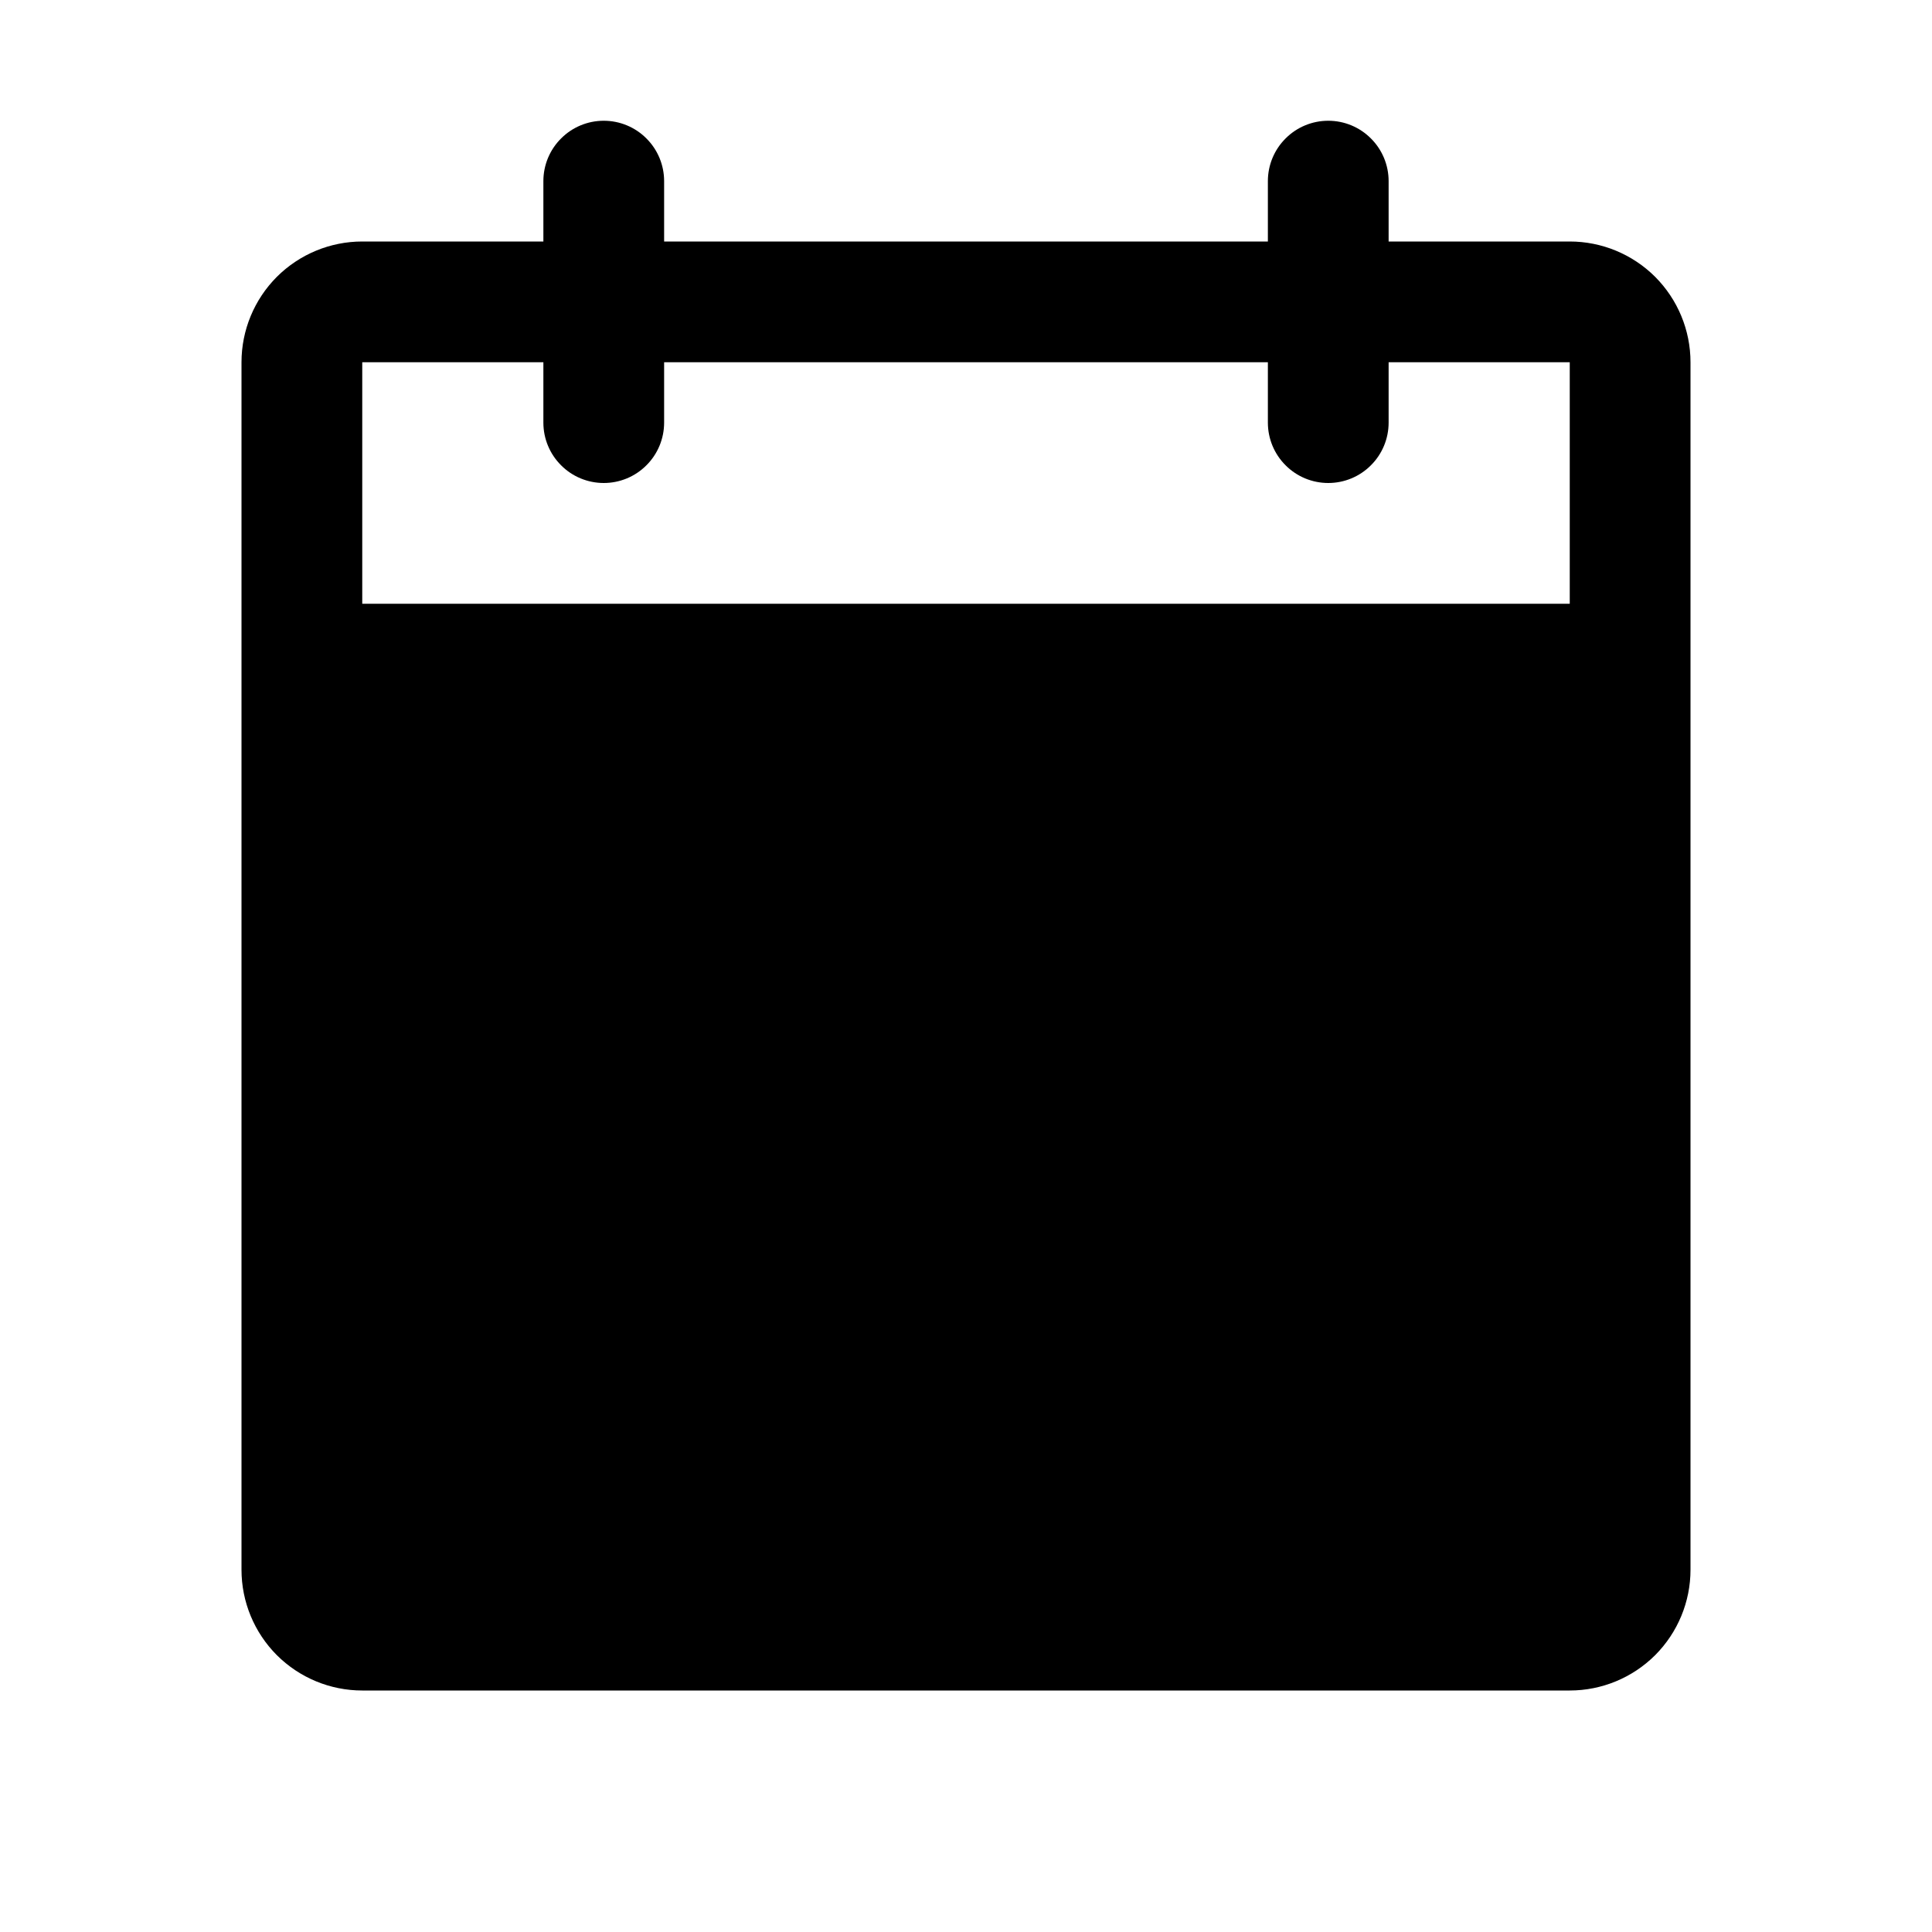 <?xml version="1.0" encoding="UTF-8"?>
<svg xmlns="http://www.w3.org/2000/svg" width="24" height="24" viewBox="0 0 24 24" fill="none">
  <path d="M19.5 3H17.25V2.25C17.25 2.051 17.171 1.86 17.03 1.72C16.89 1.579 16.699 1.5 16.5 1.5C16.301 1.5 16.11 1.579 15.97 1.72C15.829 1.86 15.75 2.051 15.75 2.25V3H8.25V2.25C8.25 2.051 8.171 1.86 8.03 1.72C7.89 1.579 7.699 1.5 7.5 1.5C7.301 1.5 7.11 1.579 6.97 1.72C6.829 1.86 6.75 2.051 6.75 2.25V3H4.5C4.102 3 3.721 3.158 3.439 3.439C3.158 3.721 3 4.102 3 4.5V19.5C3 19.898 3.158 20.279 3.439 20.561C3.721 20.842 4.102 21 4.5 21H19.5C19.898 21 20.279 20.842 20.561 20.561C20.842 20.279 21 19.898 21 19.5V4.5C21 4.102 20.842 3.721 20.561 3.439C20.279 3.158 19.898 3 19.5 3ZM19.5 7.5H4.5V4.5H6.75V5.25C6.75 5.449 6.829 5.64 6.97 5.78C7.11 5.921 7.301 6 7.5 6C7.699 6 7.89 5.921 8.03 5.78C8.171 5.64 8.25 5.449 8.25 5.25V4.5H15.75V5.25C15.75 5.449 15.829 5.64 15.97 5.78C16.11 5.921 16.301 6 16.5 6C16.699 6 16.89 5.921 17.03 5.78C17.171 5.64 17.25 5.449 17.25 5.25V4.5H19.5V7.5Z" fill="black"></path>
</svg>
